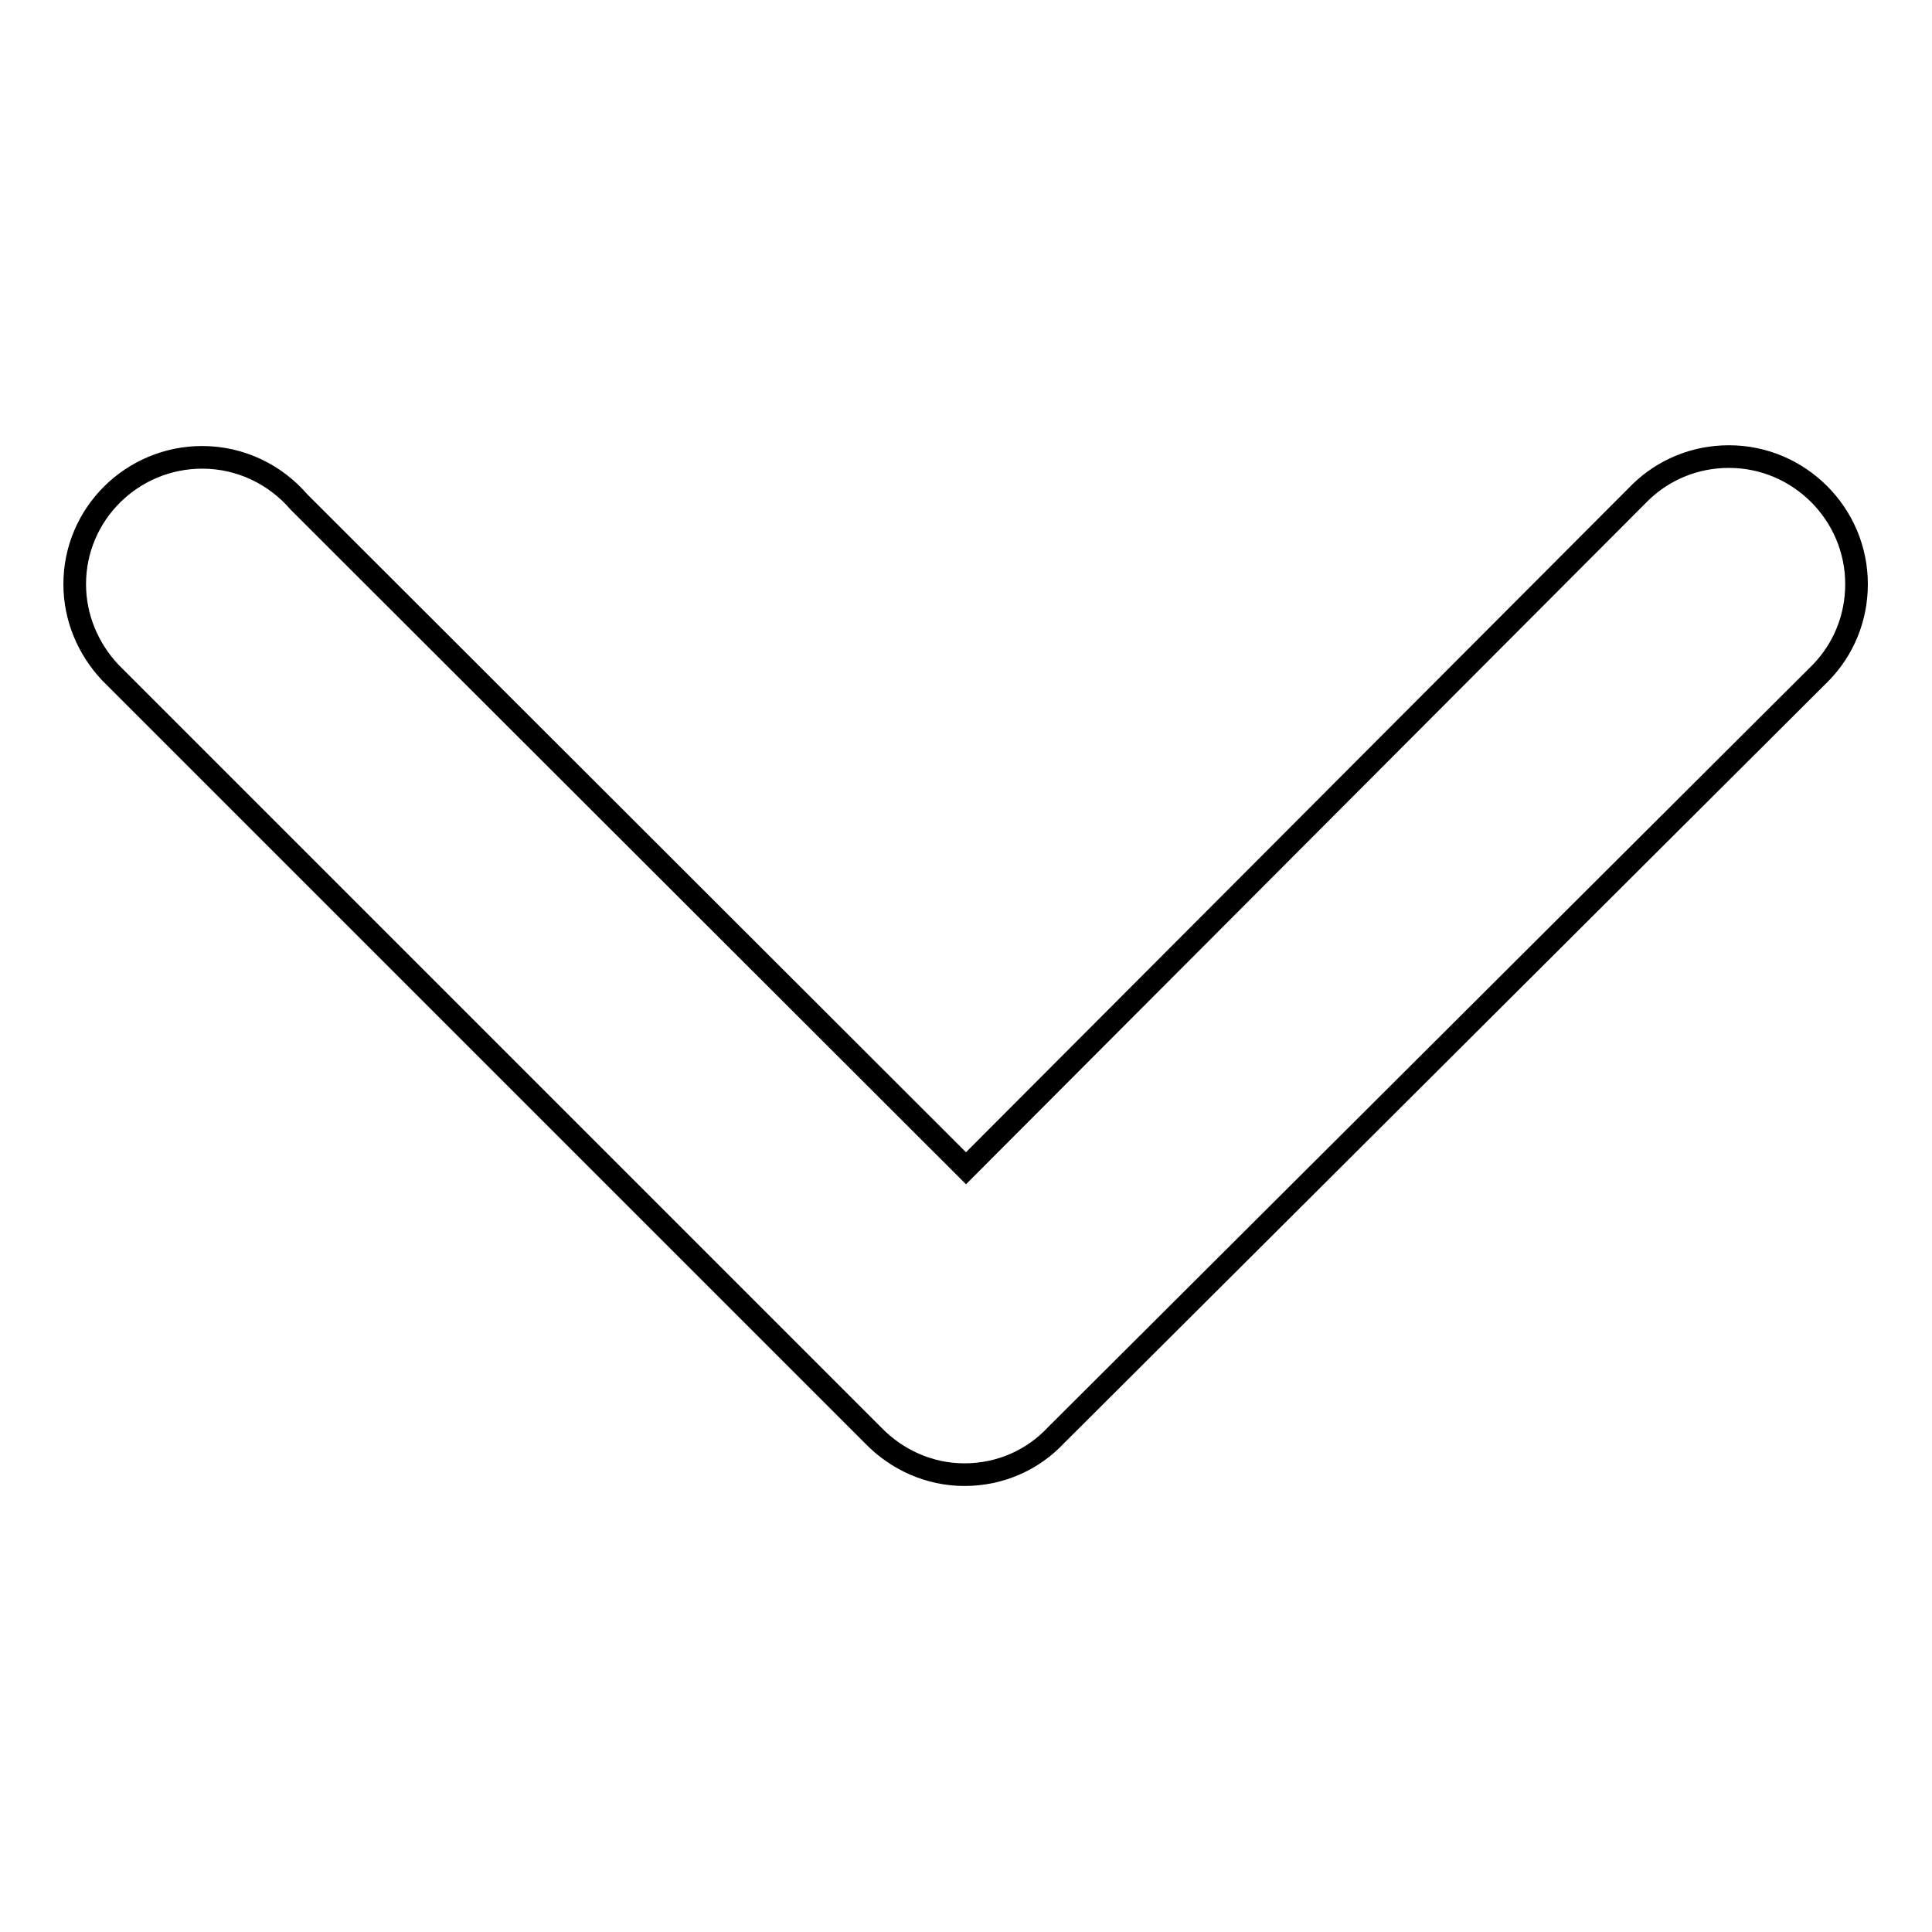 <?xml version="1.0" encoding="utf-8"?>
<!-- Svg Vector Icons : http://www.onlinewebfonts.com/icon -->
<!DOCTYPE svg PUBLIC "-//W3C//DTD SVG 1.1//EN" "http://www.w3.org/Graphics/SVG/1.1/DTD/svg11.dtd">
<svg version="1.1" xmlns="http://www.w3.org/2000/svg" xmlns:xlink="http://www.w3.org/1999/xlink" x="0px" y="0px" viewBox="0 0 256 256" enable-background="new 0 0 256 256" xml:space="preserve">
<g><g><path stroke-width="3" fill-opacity="0" stroke="#000000"  d="M246,77.4c0-9.3-7.6-16.9-16.9-16.9c-4.6,0-8.7,1.8-11.7,4.7l0,0L128,154.8L39.6,66.5c-3.1-3.6-7.7-5.9-12.8-5.9c-9.3,0-16.9,7.5-16.9,16.8c0,4.5,1.8,8.6,4.7,11.7l0,0l101.1,101.1l0,0c3.1,3.2,7.4,5.2,12.1,5.2c0,0,0,0,0,0c0,0,0,0,0,0c4.8,0,9.1-2,12.1-5.2l0,0L241.3,89.1l0,0C244.2,86.1,246,82,246,77.4z"/></g></g>
</svg>